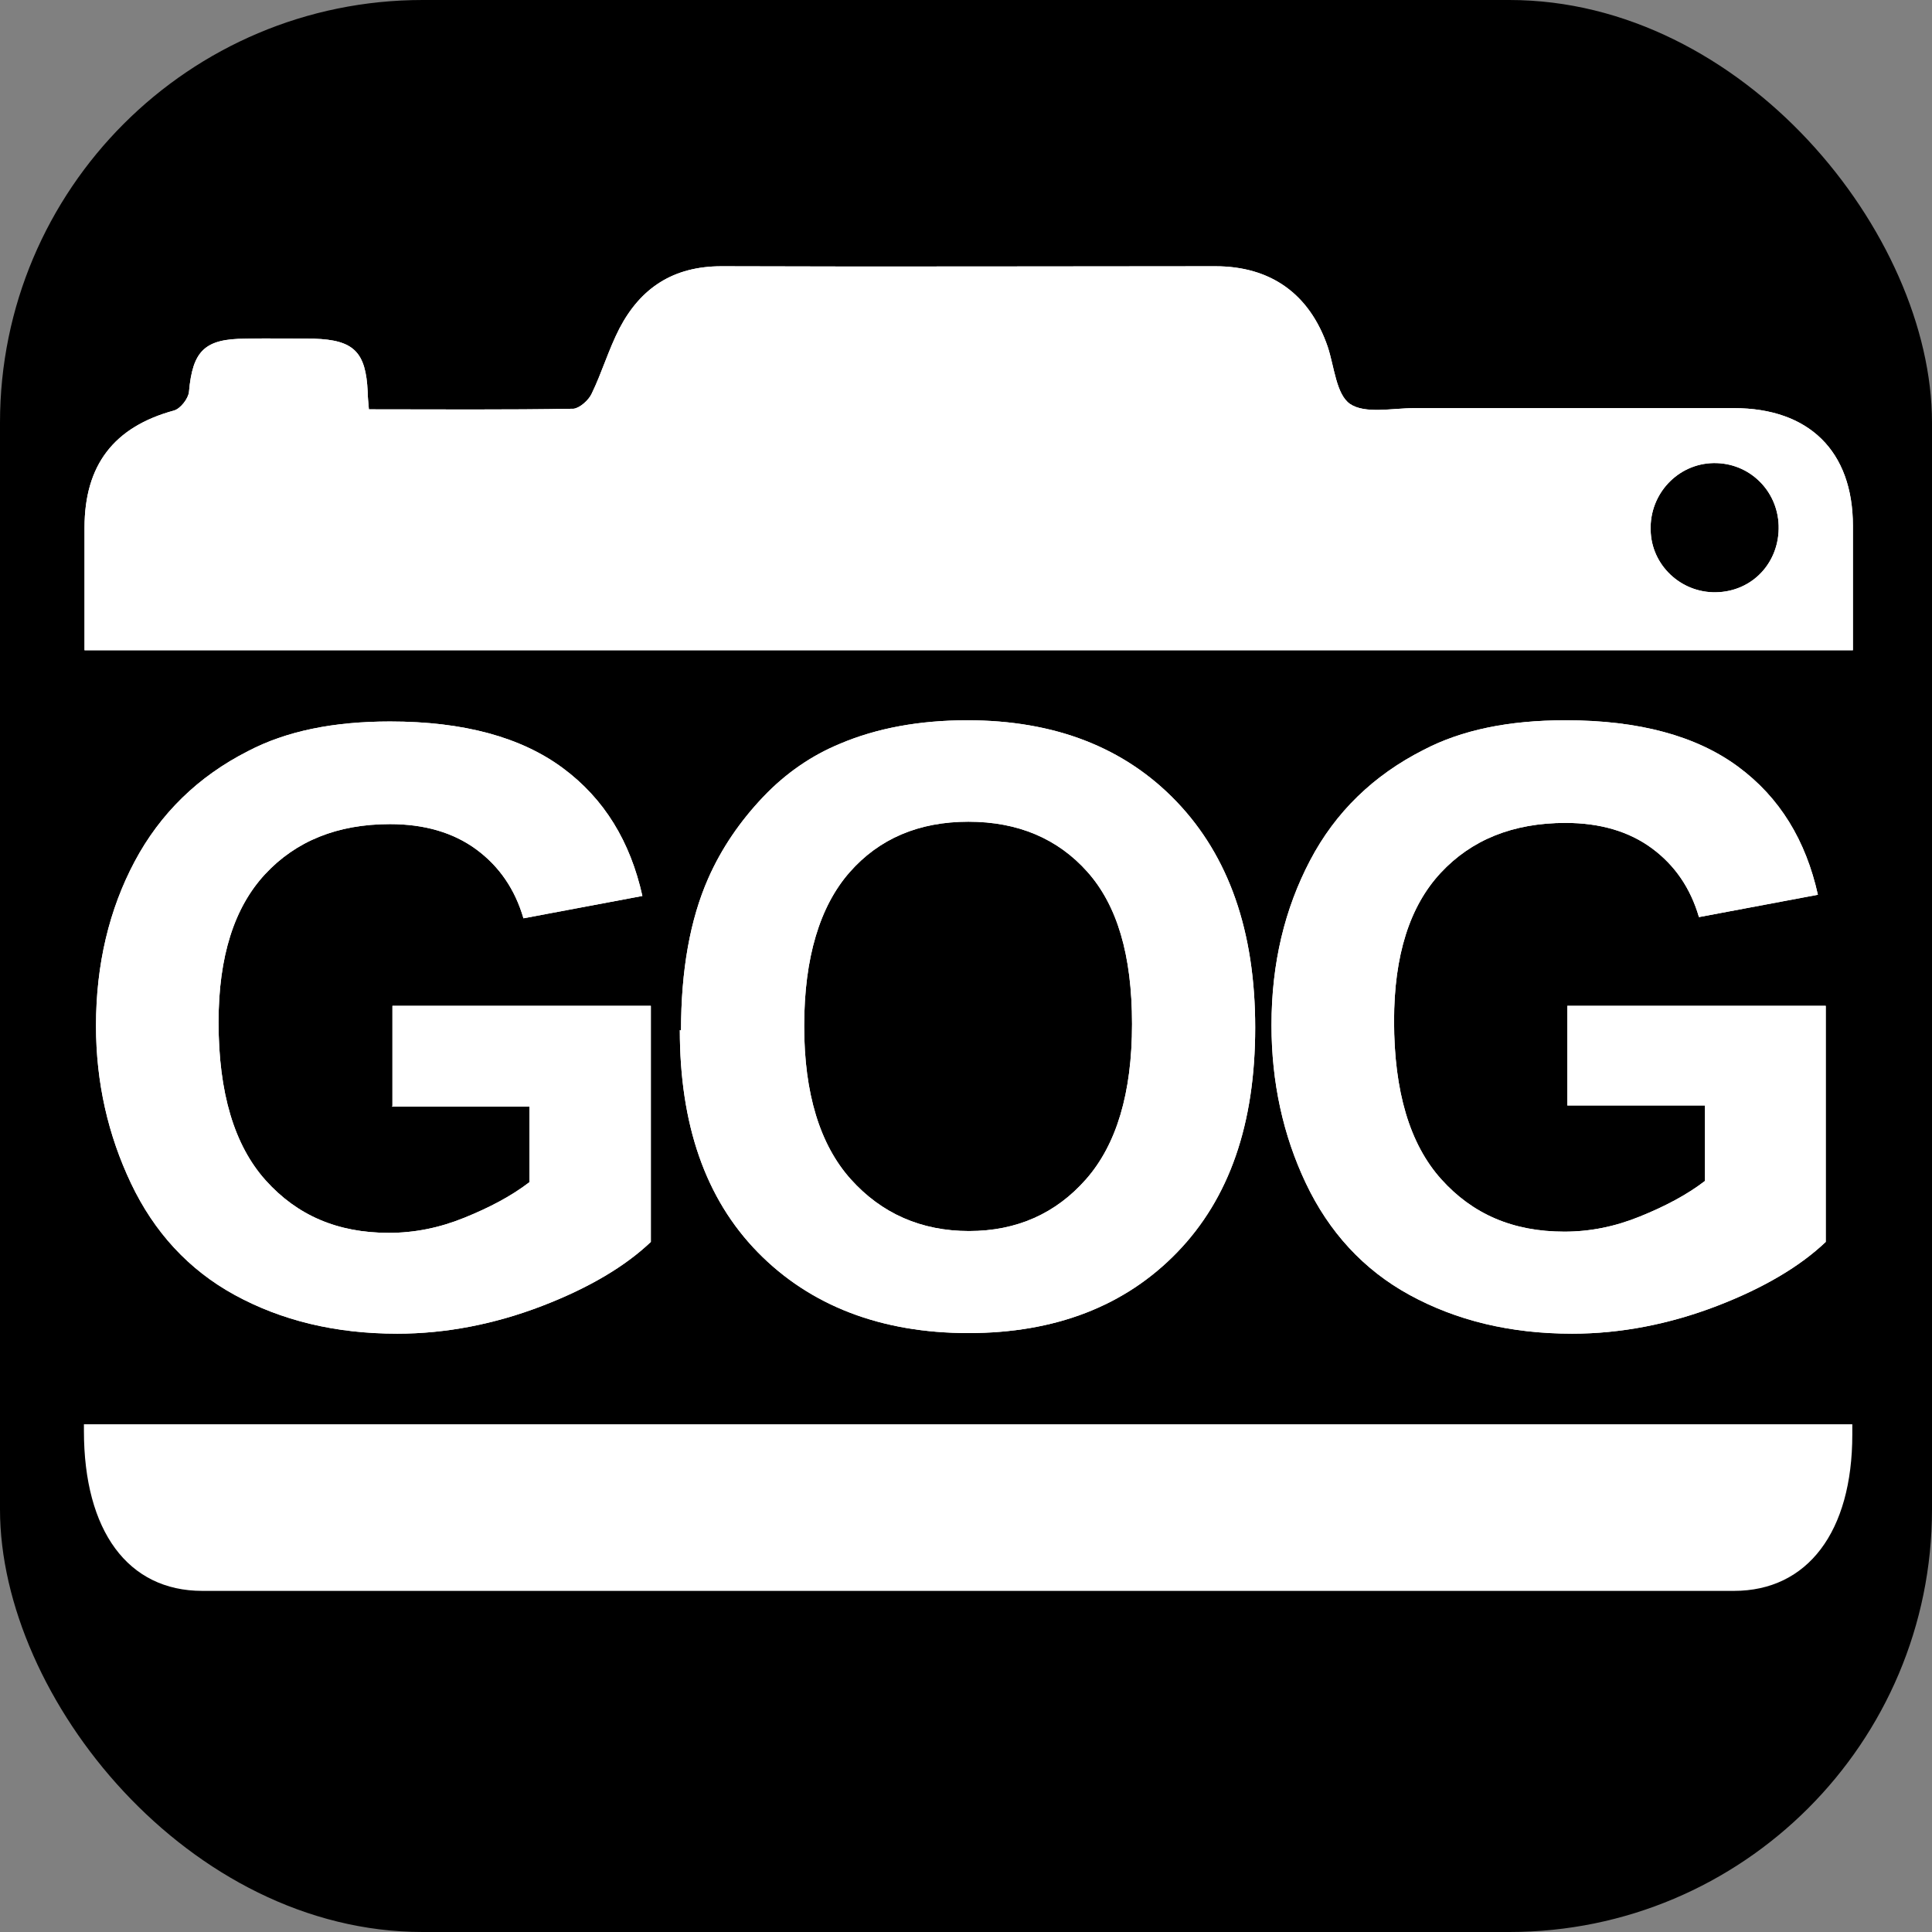 <?xml version="1.0" encoding="UTF-8"?>
<svg id="Ebene_1" data-name="Ebene 1" xmlns="http://www.w3.org/2000/svg" viewBox="0 0 32 32">
  <rect x="0" y="0" width="32" height="32" fill="#808080" stroke="none"/>
  <defs>
    <style>
      .cls-1 {
        fill: #000;
      }

      .cls-1, .cls-2 {
        stroke-width: 0px;
      }

      .cls-2 {
        fill: #fff;
      }
    </style>
  </defs>
  <rect class="cls-1" width="32" height="32" rx="7" ry="7"/>
  <g>
    <path class="cls-2" d="M30.69,10.74v-2.03c0-1.24-.73-1.95-1.97-1.95h-5.3c-.36,0-.81.1-1.06-.07-.23-.16-.26-.62-.37-.95-.3-.87-.94-1.33-1.86-1.33-2.72,0-5.45.01-8.18,0-.8,0-1.34.36-1.69,1.03-.18.35-.29.73-.46,1.08-.05.11-.2.24-.3.25-1.12.02-2.24.01-3.39.01-.01-.13-.02-.21-.02-.29-.03-.66-.23-.86-.89-.88-.37,0-.76-.01-1.13,0-.68,0-.88.2-.94.88-.01.11-.14.28-.25.31-.99.27-1.48.9-1.48,1.94v2.03h29.29v-.02ZM28.38,7.67c.59-.01,1.06.45,1.08,1.03.02.61-.43,1.1-1.04,1.11-.58.01-1.07-.45-1.08-1.03-.02-.6.45-1.1,1.04-1.11Z"/>
    <path class="cls-2" d="M1.39,23.58v.12c0,1.66.73,2.65,1.96,2.65h25.37c1.22,0,1.96-.98,1.96-2.59v-.17H1.39Z"/>
    <g>
      <path class="cls-2" d="M6.5,18.32v-1.66h4.28v3.91c-.42.4-1.02.76-1.8,1.06s-1.59.46-2.4.46c-1.03,0-1.92-.22-2.69-.64s-1.34-1.05-1.72-1.85-.58-1.67-.58-2.61c0-1.02.22-1.93.64-2.72s1.05-1.41,1.88-1.83c.63-.33,1.41-.49,2.35-.49,1.22,0,2.17.26,2.86.77s1.12,1.22,1.32,2.12l-1.97.37c-.14-.48-.4-.86-.78-1.14s-.86-.42-1.43-.42c-.87,0-1.56.28-2.07.83s-.77,1.36-.77,2.45c0,1.17.26,2.04.78,2.62s1.19.87,2.04.87c.42,0,.83-.08,1.25-.25s.78-.36,1.08-.59v-1.25h-2.28Z"/>
      <path class="cls-2" d="M11.28,17.07c0-1,.15-1.84.45-2.52.22-.5.53-.95.91-1.35s.81-.69,1.27-.88c.61-.26,1.32-.39,2.11-.39,1.45,0,2.61.45,3.47,1.35s1.3,2.14,1.3,3.74-.43,2.83-1.29,3.72-2.02,1.34-3.46,1.34-2.62-.45-3.49-1.34-1.29-2.12-1.29-3.68h0ZM13.32,17c0,1.11.26,1.96.77,2.53s1.17.86,1.96.86,1.44-.29,1.94-.86.76-1.42.76-2.57-.25-1.97-.74-2.52-1.15-.83-1.97-.83-1.48.28-1.97.84-.75,1.41-.75,2.54h0Z"/>
      <path class="cls-2" d="M25.96,18.32v-1.66h4.28v3.91c-.42.4-1.02.76-1.8,1.06s-1.59.46-2.4.46c-1.03,0-1.92-.22-2.69-.64s-1.34-1.05-1.72-1.85-.57-1.68-.57-2.62c0-1.03.22-1.93.64-2.73s1.05-1.41,1.88-1.83c.63-.33,1.41-.49,2.35-.49,1.22,0,2.17.26,2.86.77s1.12,1.22,1.32,2.12l-1.97.37c-.14-.48-.4-.86-.78-1.14s-.86-.42-1.43-.42c-.87,0-1.56.28-2.07.83s-.77,1.36-.77,2.45c0,1.17.26,2.04.78,2.62s1.19.87,2.04.87c.42,0,.83-.08,1.25-.25s.78-.36,1.08-.59v-1.25h-2.28Z"/>
    </g>
    <path class="cls-2" d="M30.69,10.74v-2.03c0-1.24-.73-1.95-1.97-1.95h-5.3c-.36,0-.81.1-1.06-.07-.23-.16-.26-.62-.37-.95-.3-.87-.94-1.33-1.86-1.33-2.72,0-5.45.01-8.18,0-.8,0-1.34.36-1.69,1.03-.18.35-.29.73-.46,1.08-.05.11-.2.24-.3.25-1.12.02-2.24.01-3.39.01-.01-.13-.02-.21-.02-.29-.03-.66-.23-.86-.89-.88-.37,0-.76-.01-1.13,0-.68,0-.88.2-.94.88-.01.11-.14.28-.25.31-.99.27-1.48.9-1.48,1.94v2.03h29.29v-.02ZM28.38,7.67c.59-.01,1.06.45,1.08,1.03.02.61-.43,1.1-1.04,1.11-.58.01-1.07-.45-1.08-1.03-.02-.6.45-1.1,1.04-1.11Z"/>
    <g>
      <path class="cls-2" d="M6.5,18.32v-1.66h4.28v3.91c-.42.4-1.02.76-1.8,1.06s-1.59.46-2.4.46c-1.03,0-1.92-.22-2.69-.64s-1.34-1.05-1.72-1.85-.58-1.67-.58-2.61c0-1.02.22-1.93.64-2.72s1.05-1.41,1.88-1.83c.63-.33,1.41-.49,2.35-.49,1.22,0,2.17.26,2.86.77s1.12,1.22,1.32,2.12l-1.97.37c-.14-.48-.4-.86-.78-1.14s-.86-.42-1.43-.42c-.87,0-1.56.28-2.07.83s-.77,1.36-.77,2.45c0,1.17.26,2.04.78,2.62s1.19.87,2.04.87c.42,0,.83-.08,1.25-.25s.78-.36,1.08-.59v-1.25h-2.28Z"/>
      <path class="cls-2" d="M11.28,17.07c0-1,.15-1.84.45-2.52.22-.5.53-.95.91-1.35s.81-.69,1.27-.88c.61-.26,1.32-.39,2.11-.39,1.45,0,2.61.45,3.47,1.35s1.3,2.14,1.3,3.74-.43,2.83-1.29,3.72-2.02,1.34-3.46,1.34-2.62-.45-3.49-1.34-1.29-2.12-1.29-3.68h0ZM13.32,17c0,1.11.26,1.96.77,2.53s1.17.86,1.96.86,1.44-.29,1.94-.86.76-1.42.76-2.57-.25-1.97-.74-2.52-1.15-.83-1.97-.83-1.48.28-1.97.84-.75,1.41-.75,2.54h0Z"/>
      <path class="cls-2" d="M25.96,18.32v-1.66h4.28v3.91c-.42.4-1.02.76-1.8,1.06s-1.59.46-2.4.46c-1.03,0-1.92-.22-2.69-.64s-1.34-1.05-1.72-1.85-.57-1.68-.57-2.62c0-1.03.22-1.93.64-2.73s1.05-1.41,1.88-1.83c.63-.33,1.41-.49,2.35-.49,1.22,0,2.17.26,2.86.77s1.12,1.22,1.32,2.12l-1.97.37c-.14-.48-.4-.86-.78-1.14s-.86-.42-1.43-.42c-.87,0-1.56.28-2.07.83s-.77,1.36-.77,2.45c0,1.17.26,2.04.78,2.62s1.19.87,2.04.87c.42,0,.83-.08,1.25-.25s.78-.36,1.08-.59v-1.25h-2.28Z"/>
    </g>
  </g>
</svg>